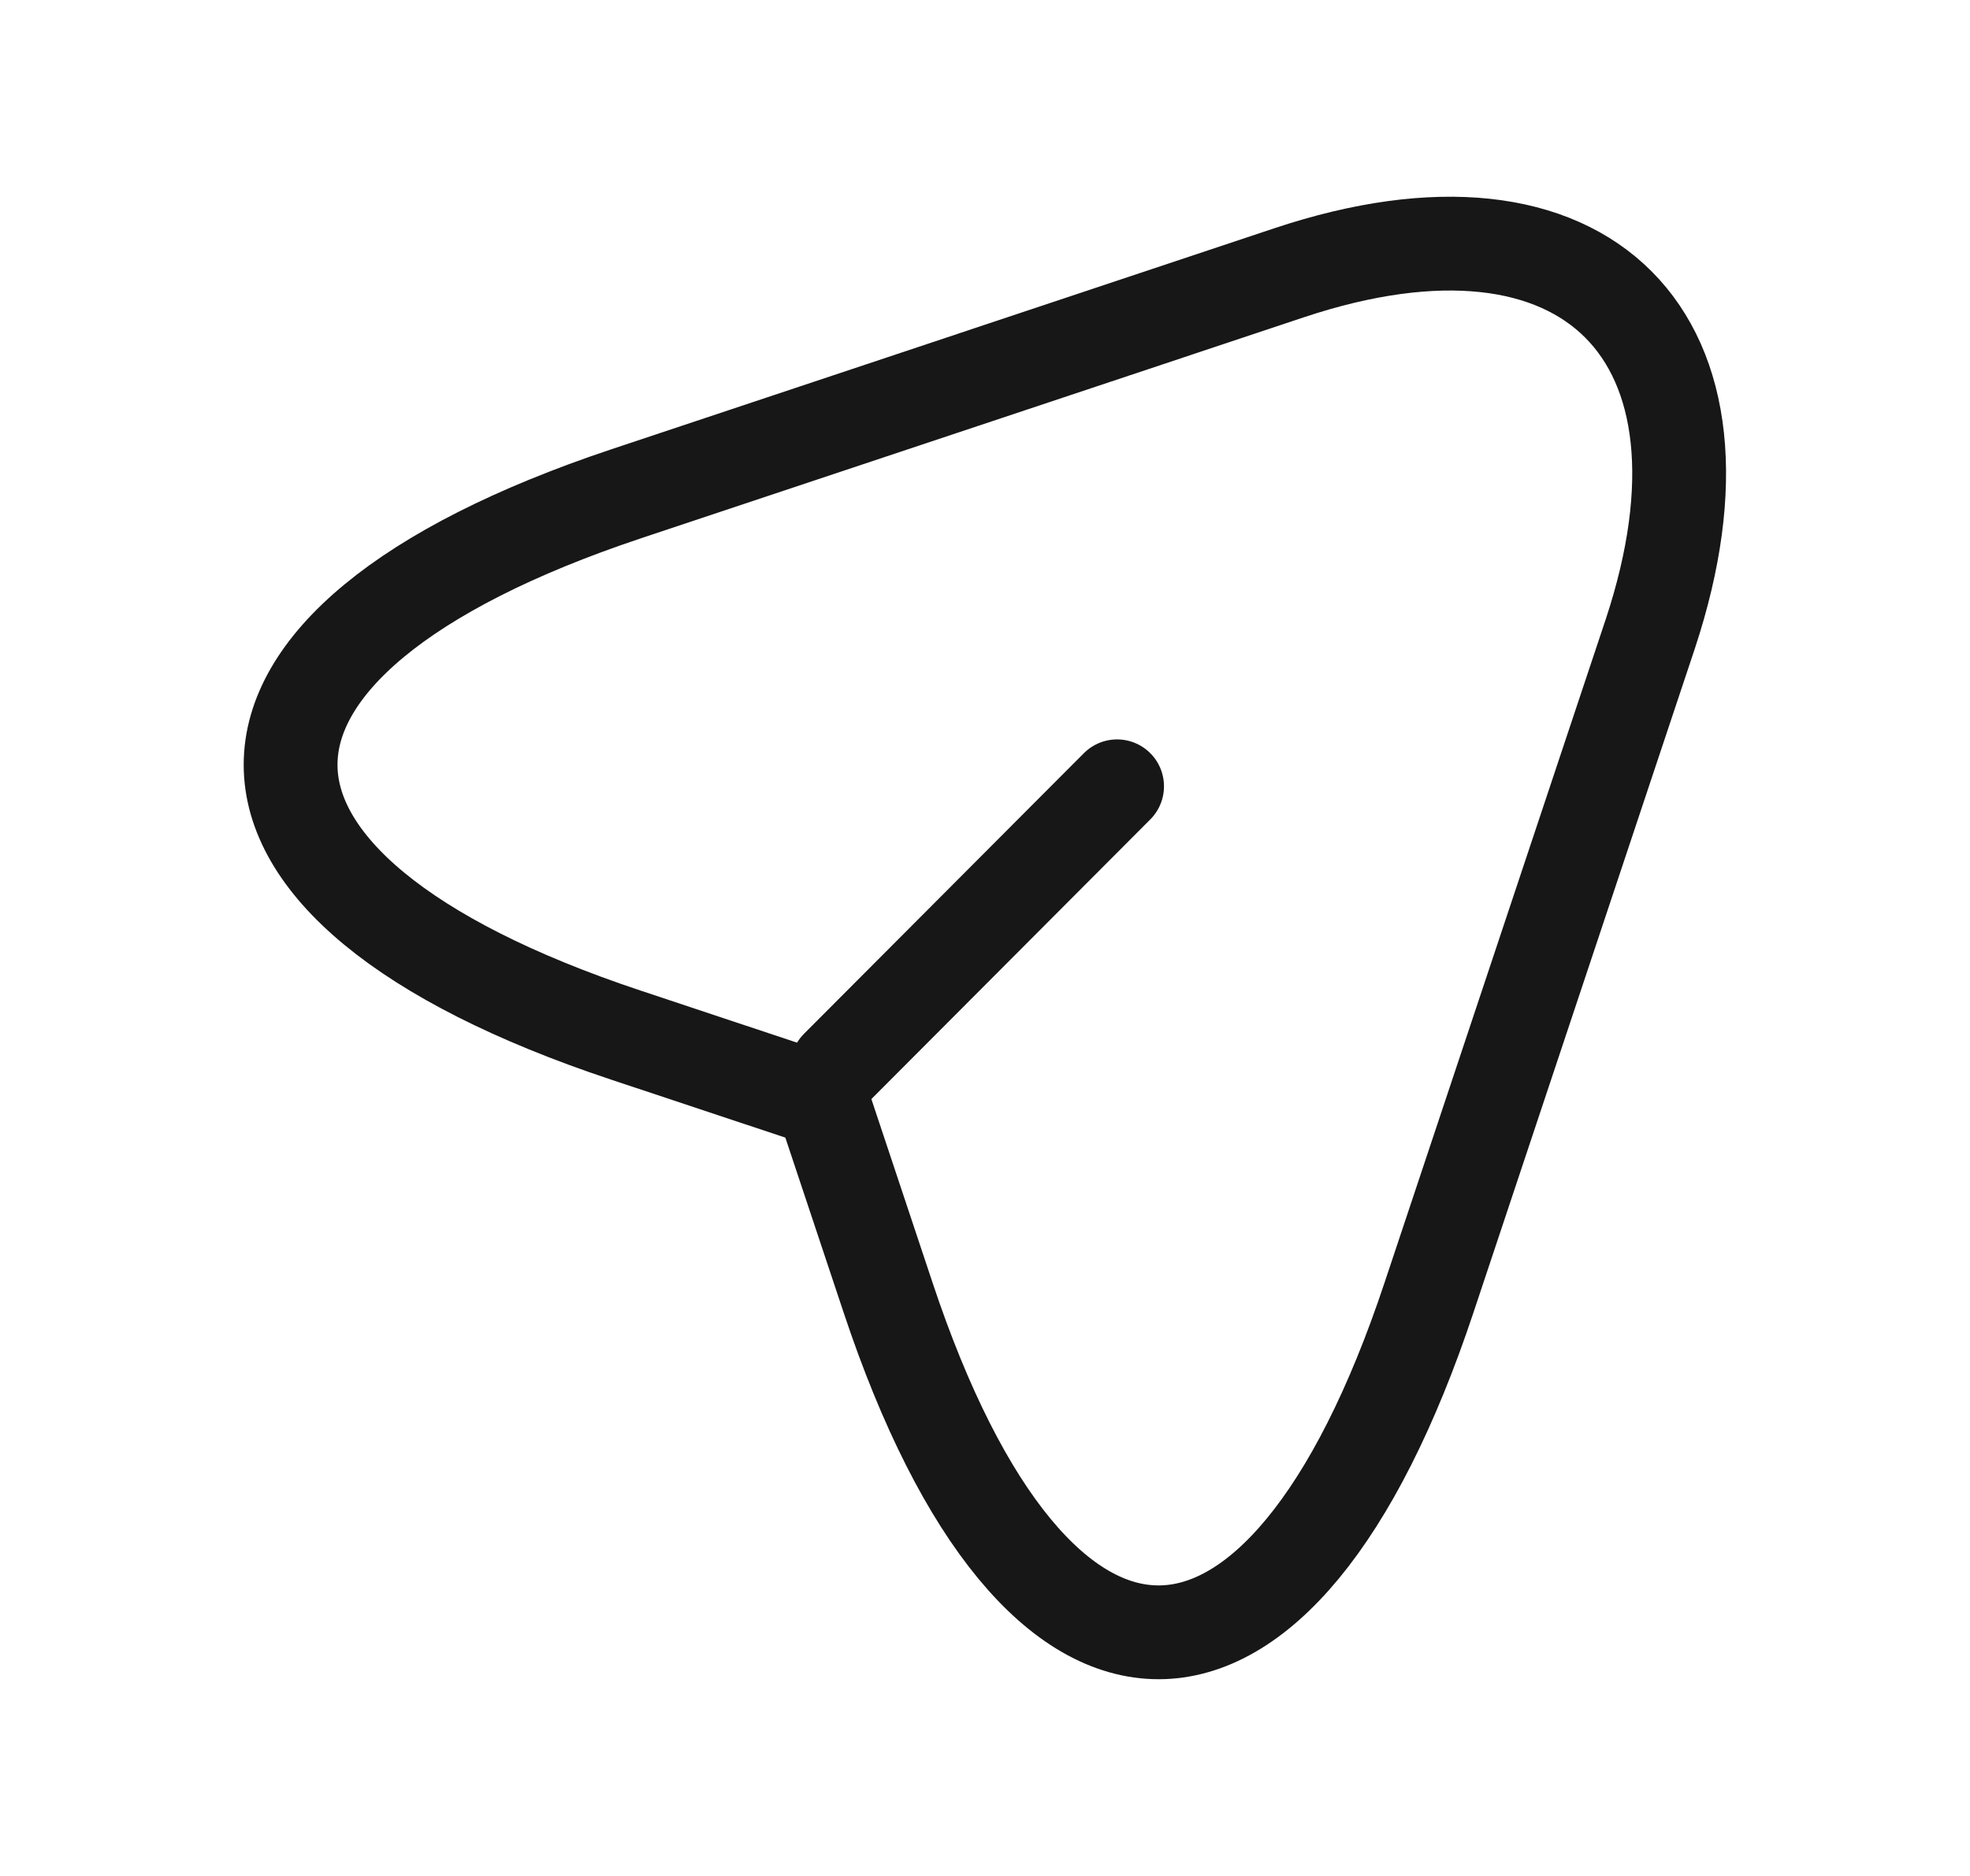 <svg width="21" height="20" viewBox="0 0 21 20" fill="none" xmlns="http://www.w3.org/2000/svg">
<path d="M6.667 5.267L13.742 2.908C16.917 1.85 18.642 3.583 17.592 6.758L15.233 13.834C13.65 18.592 11.05 18.592 9.467 13.834L8.767 11.733L6.667 11.034C1.908 9.45 1.908 6.858 6.667 5.267Z" stroke="#171717" stroke-linecap="round" stroke-linejoin="round"/>
<path d="M8.925 11.374L11.908 8.383" stroke="#171717" stroke-linecap="round" stroke-linejoin="round"/>
</svg>
